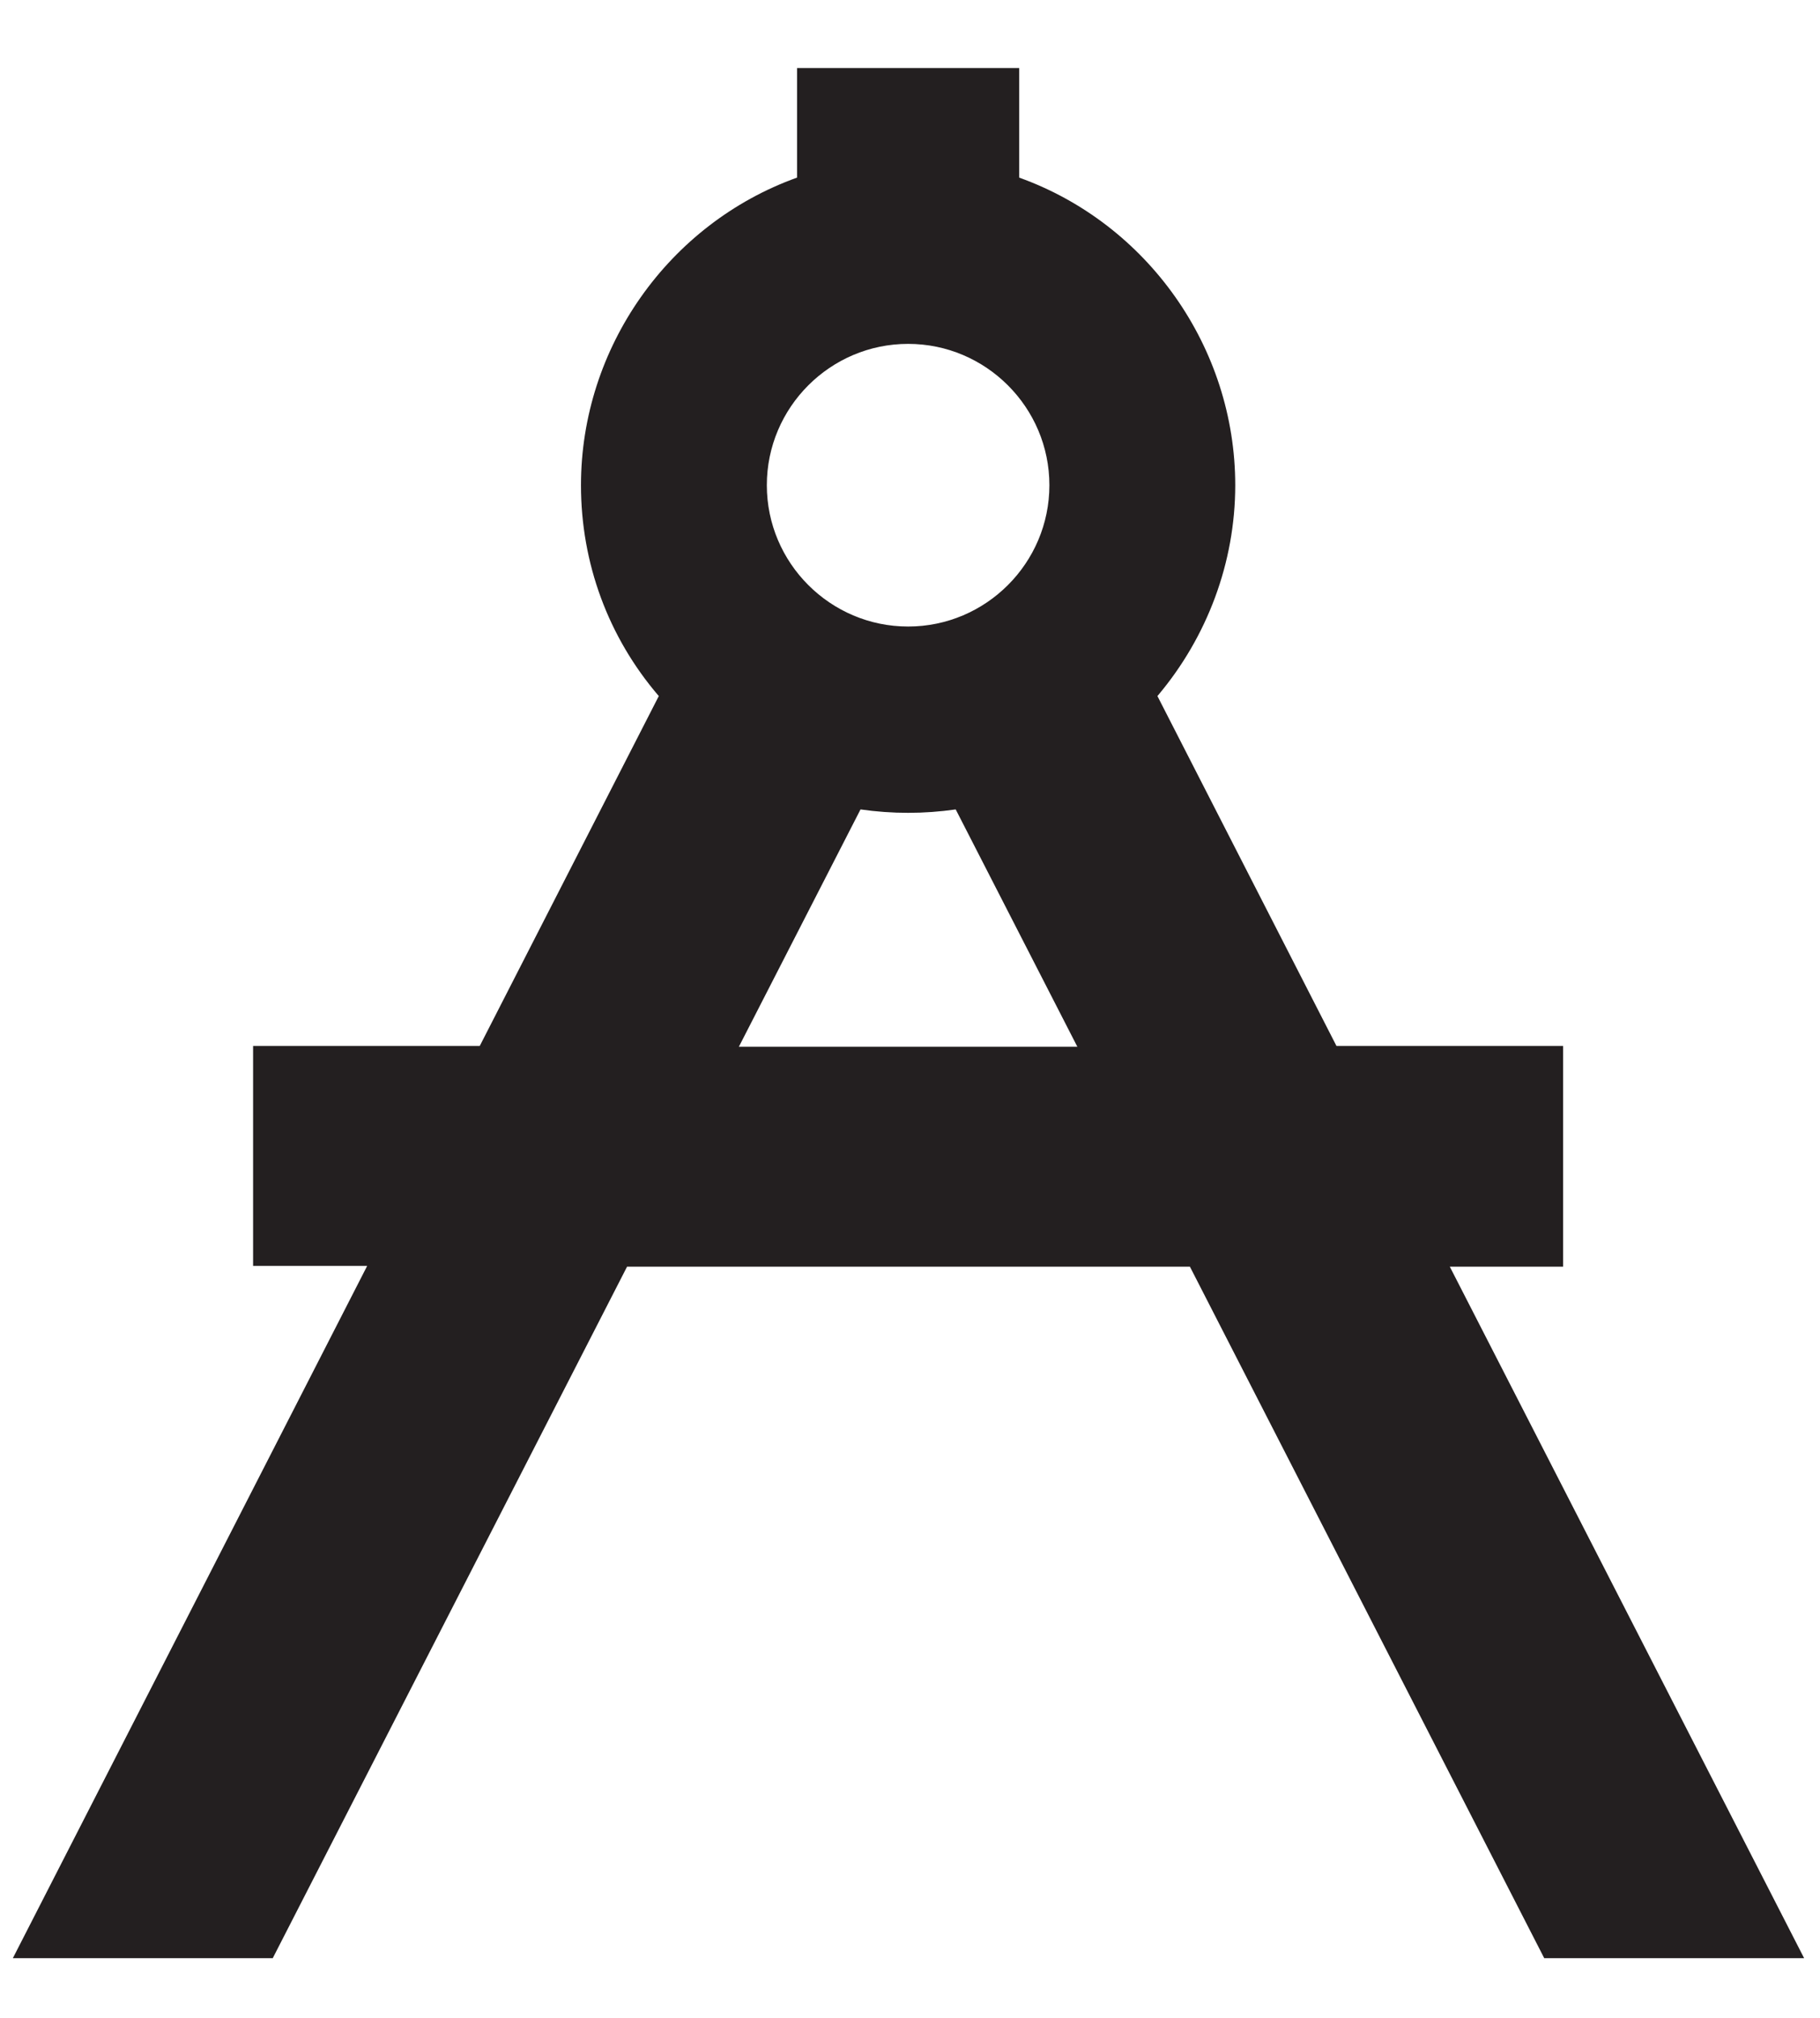 <?xml version="1.0" encoding="UTF-8"?> <!-- Generator: Adobe Illustrator 21.0.2, SVG Export Plug-In . SVG Version: 6.00 Build 0) --> <svg xmlns="http://www.w3.org/2000/svg" xmlns:xlink="http://www.w3.org/1999/xlink" id="Слой_1" x="0px" y="0px" viewBox="0 0 240.9 267" style="enable-background:new 0 0 240.9 267;" xml:space="preserve"> <style type="text/css"> .st0{fill:#231F20;} </style> <path class="st0" d="M206.9,167.5v-29.1h-30l-23.7-46.3c6.6-7.8,10.3-17.7,10.3-27.9c0-18.2-11.6-34.6-28.6-40.7V9h-29.4v14.5 c-17,6.1-28.6,22.5-28.6,40.7c0,10.3,3.6,20.1,10.3,27.9l-23.7,46.3h-30v29.1h15.1L1.7,259.1h34.4l46.9-91.5h74.5l46.9,91.5h34.4 l-46.9-91.5H206.9z M120.2,45.5c10.3,0,18.7,8.4,18.7,18.7c0,10.3-8.4,18.7-18.7,18.7c-10.3,0-18.7-8.4-18.7-18.7 C101.5,53.9,109.9,45.5,120.2,45.5z M97.8,138.5l16.1-31.4c4.2,0.6,8.4,0.6,12.6,0l16.1,31.4H97.8z"></path> </svg> 